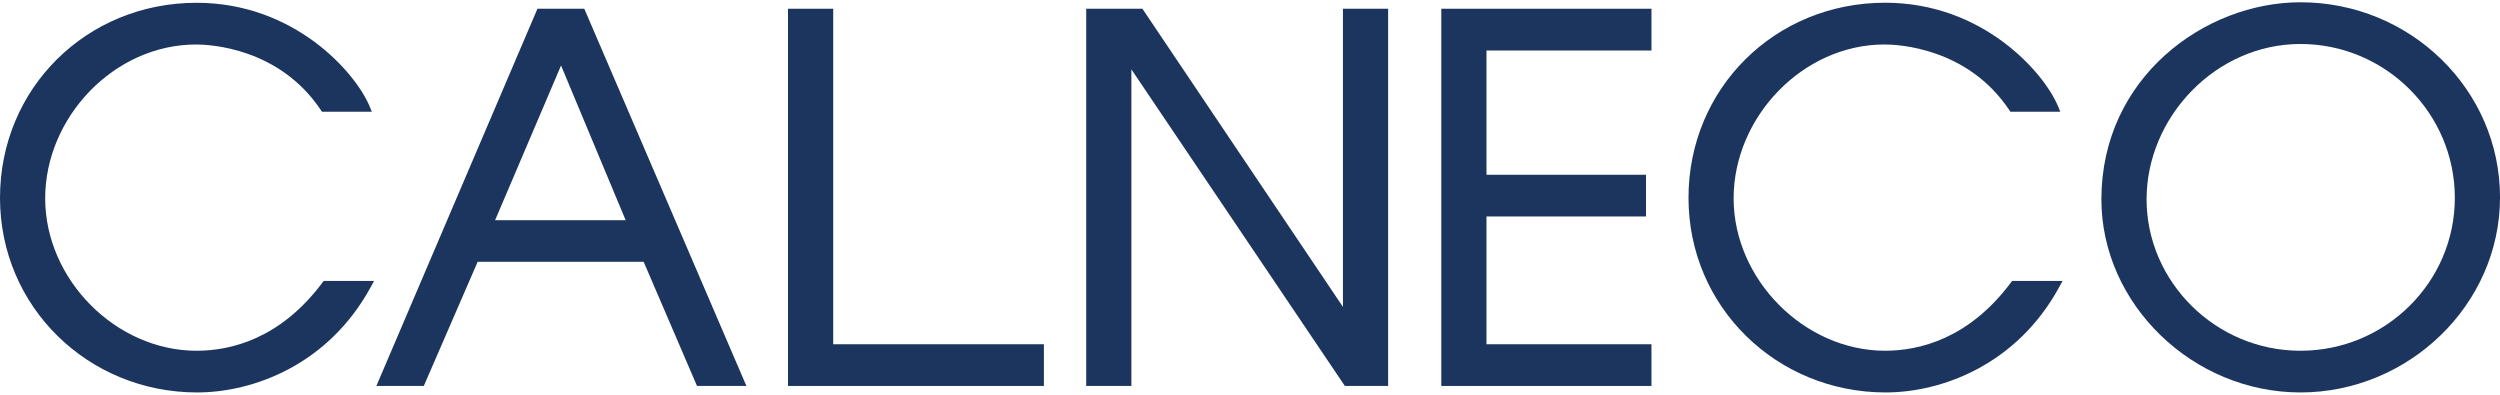 <svg width="133" height="21" viewBox="0 0 133 21" fill="none" xmlns="http://www.w3.org/2000/svg">
<g clip-path="url(#clip0_1582_24083)">
<path d="M17.218 14.948L17.152 15.036C14.912 18.032 12.274 18.66 10.459 18.66C6.167 18.66 2.404 14.872 2.404 10.553C2.404 6.234 6.079 2.367 10.432 2.367C11.151 2.367 14.845 2.534 17.064 5.848L17.13 5.946H19.783L19.656 5.639C18.9 3.848 15.661 0.148 10.459 0.148C4.595 0.148 0 4.707 0 10.526C0 16.344 4.704 20.878 10.483 20.878C13.473 20.878 17.47 19.406 19.722 15.273L19.901 14.945H17.218V14.948Z" fill="#1C355E"/>
<path d="M31.084 0.465H28.592L20.023 20.533H22.546L25.411 13.929H34.243L37.081 20.533H39.709L31.084 0.465ZM33.284 11.713H26.34L29.848 3.485L33.284 11.713Z" fill="#1C355E"/>
<path d="M44.326 18.314V0.465H41.922V20.533H55.535V18.314H44.326Z" fill="#1C355E"/>
<path d="M71.444 0.465V16.326L60.776 0.465H57.786V20.533H60.19V3.691L71.481 20.436L71.547 20.533H73.848V0.465H71.444Z" fill="#1C355E"/>
<path d="M87.858 2.687V0.465H76.677V20.533H87.858V18.314H79.081V11.516H87.567V9.297H79.081V2.687H87.858Z" fill="#1C355E"/>
<path d="M107.043 14.947L106.977 15.035C104.737 18.031 102.099 18.659 100.284 18.659C95.993 18.659 92.229 14.871 92.229 10.552C92.229 6.233 95.904 2.366 100.257 2.366C100.976 2.366 104.67 2.533 106.889 5.848L106.955 5.945H109.608L109.481 5.638C108.728 3.847 105.489 0.145 100.287 0.145C94.423 0.145 89.828 4.703 89.828 10.525C89.828 16.346 94.533 20.878 100.312 20.878C103.301 20.878 107.298 19.406 109.55 15.272L109.73 14.944H107.046L107.043 14.947Z" fill="#1C355E"/>
<path d="M122.384 0.121C117.291 0.121 111.794 4.131 111.794 10.604C111.794 16.174 116.644 20.878 122.384 20.878C128.123 20.878 133.001 16.223 133.001 10.498C133.001 4.774 128.238 0.121 122.384 0.121ZM130.597 10.526C130.597 15.011 126.912 18.66 122.384 18.66C117.855 18.66 114.198 14.972 114.198 10.604C114.198 6.237 117.87 2.34 122.384 2.34C126.897 2.34 130.597 6.012 130.597 10.526Z" fill="#1C355E"/>
</g>
<defs>
<clipPath id="clip0_1582_24083">
<rect width="133" height="20.757" fill="white" transform="translate(0 0.121)"/>
</clipPath>
</defs>
</svg>
